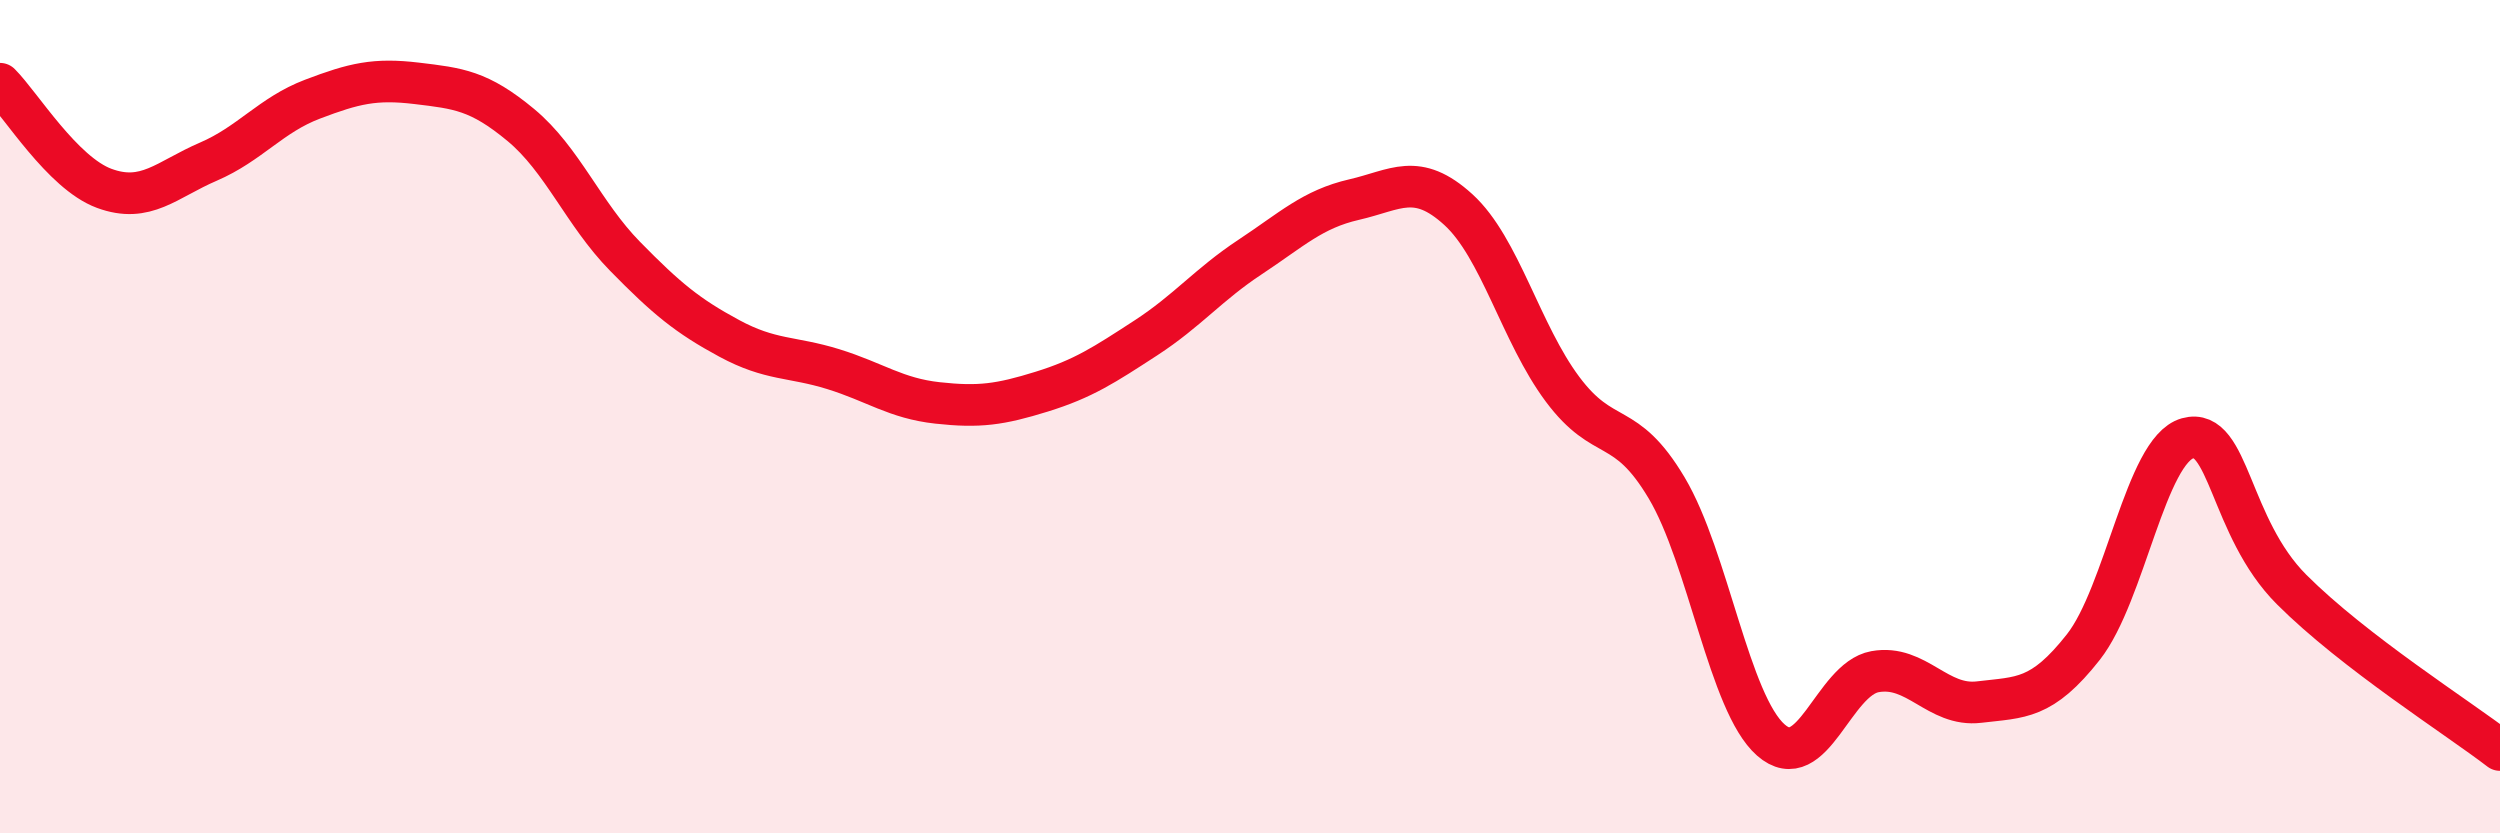 
    <svg width="60" height="20" viewBox="0 0 60 20" xmlns="http://www.w3.org/2000/svg">
      <path
        d="M 0,2.01 C 0.5,2.51 1.5,4.15 2.5,4.52 C 3.5,4.89 4,4.31 5,3.88 C 6,3.45 6.5,2.76 7.5,2.38 C 8.5,2 9,1.88 10,2 C 11,2.12 11.5,2.17 12.5,3 C 13.5,3.83 14,5.13 15,6.15 C 16,7.17 16.5,7.58 17.5,8.12 C 18.5,8.66 19,8.55 20,8.86 C 21,9.17 21.5,9.56 22.5,9.67 C 23.5,9.78 24,9.71 25,9.4 C 26,9.09 26.5,8.76 27.5,8.11 C 28.5,7.46 29,6.83 30,6.17 C 31,5.51 31.5,5.02 32.5,4.79 C 33.5,4.56 34,4.12 35,5.03 C 36,5.94 36.5,8 37.5,9.34 C 38.5,10.68 39,10.03 40,11.71 C 41,13.39 41.5,16.88 42.5,17.76 C 43.5,18.64 44,16.3 45,16.12 C 46,15.94 46.5,16.97 47.5,16.85 C 48.5,16.73 49,16.8 50,15.53 C 51,14.26 51.5,10.8 52.5,10.52 C 53.5,10.24 53.5,12.65 55,14.15 C 56.5,15.65 59,17.23 60,18L60 20L0 20Z"
        fill="#EB0A25"
        opacity="0.1"
        stroke-linecap="round"
        stroke-linejoin="round"
      />
      <path
        d="M 0,2.01 C 0.5,2.51 1.5,4.15 2.5,4.52 C 3.5,4.89 4,4.31 5,3.88 C 6,3.45 6.5,2.76 7.5,2.38 C 8.5,2 9,1.88 10,2 C 11,2.12 11.5,2.17 12.5,3 C 13.5,3.83 14,5.13 15,6.15 C 16,7.17 16.5,7.58 17.5,8.12 C 18.5,8.66 19,8.55 20,8.86 C 21,9.17 21.5,9.56 22.5,9.67 C 23.5,9.78 24,9.71 25,9.4 C 26,9.09 26.5,8.76 27.5,8.11 C 28.5,7.46 29,6.83 30,6.17 C 31,5.51 31.5,5.02 32.5,4.79 C 33.5,4.56 34,4.12 35,5.03 C 36,5.94 36.5,8 37.5,9.34 C 38.5,10.68 39,10.03 40,11.71 C 41,13.39 41.5,16.88 42.5,17.76 C 43.5,18.64 44,16.3 45,16.12 C 46,15.94 46.5,16.97 47.5,16.85 C 48.5,16.73 49,16.8 50,15.53 C 51,14.26 51.5,10.8 52.5,10.52 C 53.5,10.24 53.5,12.65 55,14.15 C 56.5,15.65 59,17.23 60,18"
        stroke="#EB0A25"
        stroke-width="1"
        fill="none"
        stroke-linecap="round"
        stroke-linejoin="round"
      />
    </svg>
  